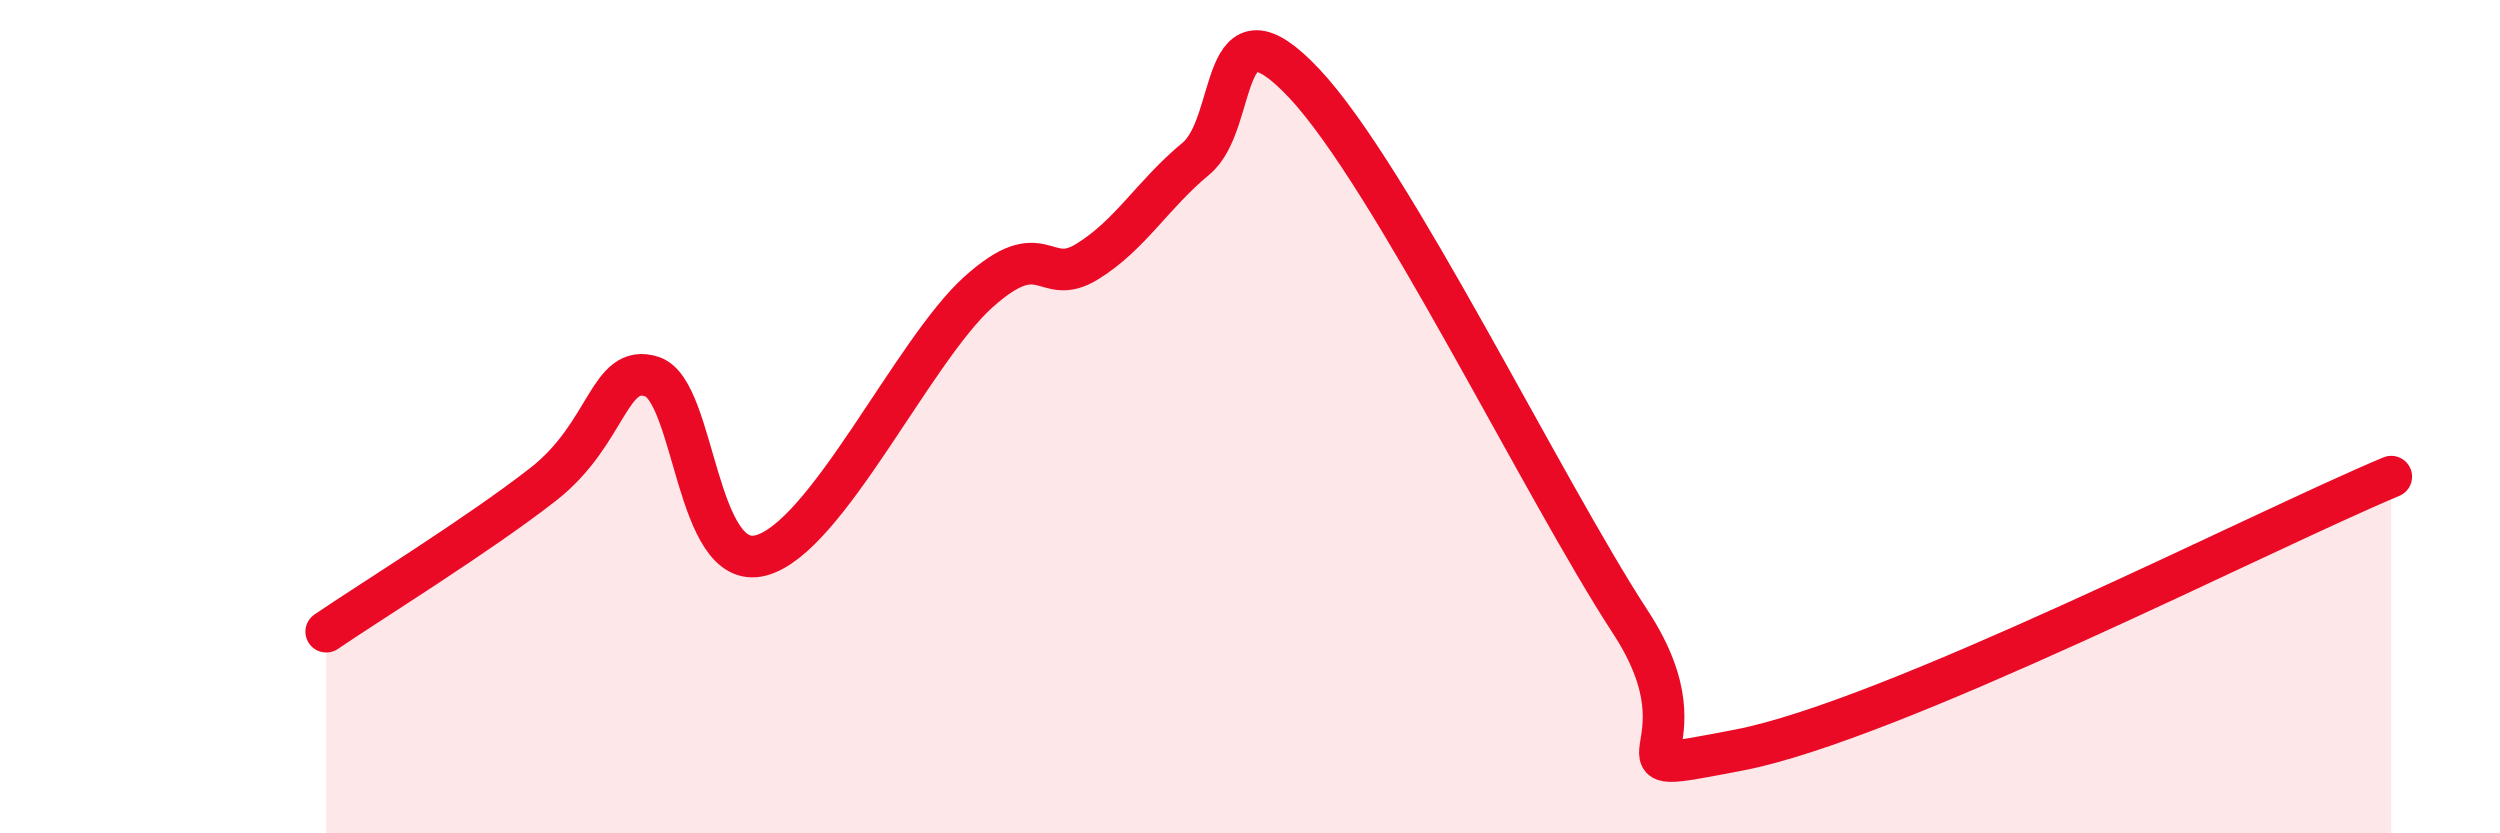 
    <svg width="60" height="20" viewBox="0 0 60 20" xmlns="http://www.w3.org/2000/svg">
      <path
        d="M 7.83,15.16 C 8.87,14.45 11.48,12.84 13.04,11.62 C 14.6,10.4 14.61,8.7 15.65,9.04 C 16.69,9.38 16.69,13.74 18.26,13.33 C 19.83,12.92 21.91,8.42 23.48,7.01 C 25.05,5.6 25.05,6.92 26.09,6.28 C 27.13,5.64 27.66,4.67 28.7,3.81 C 29.74,2.95 29.21,-0.22 31.3,2 C 33.39,4.22 37.04,11.73 39.13,14.93 C 41.22,18.13 38.09,18.7 41.74,18 C 45.39,17.3 54.26,12.75 57.39,11.44L57.39 20L7.83 20Z"
        fill="#EB0A25"
        opacity="0.1"
        stroke-linecap="round"
        stroke-linejoin="round"
      />
      <path
        d="M 7.83,15.16 C 8.87,14.45 11.48,12.84 13.04,11.62 C 14.6,10.4 14.61,8.7 15.65,9.04 C 16.69,9.38 16.69,13.74 18.26,13.33 C 19.83,12.92 21.91,8.42 23.48,7.01 C 25.05,5.6 25.05,6.92 26.09,6.28 C 27.13,5.64 27.66,4.67 28.7,3.81 C 29.74,2.95 29.21,-0.22 31.3,2 C 33.39,4.22 37.04,11.73 39.13,14.93 C 41.22,18.13 38.09,18.7 41.74,18 C 45.39,17.3 54.26,12.75 57.39,11.44"
        stroke="#EB0A25"
        stroke-width="1"
        fill="none"
        stroke-linecap="round"
        stroke-linejoin="round"
      />
    </svg>
  